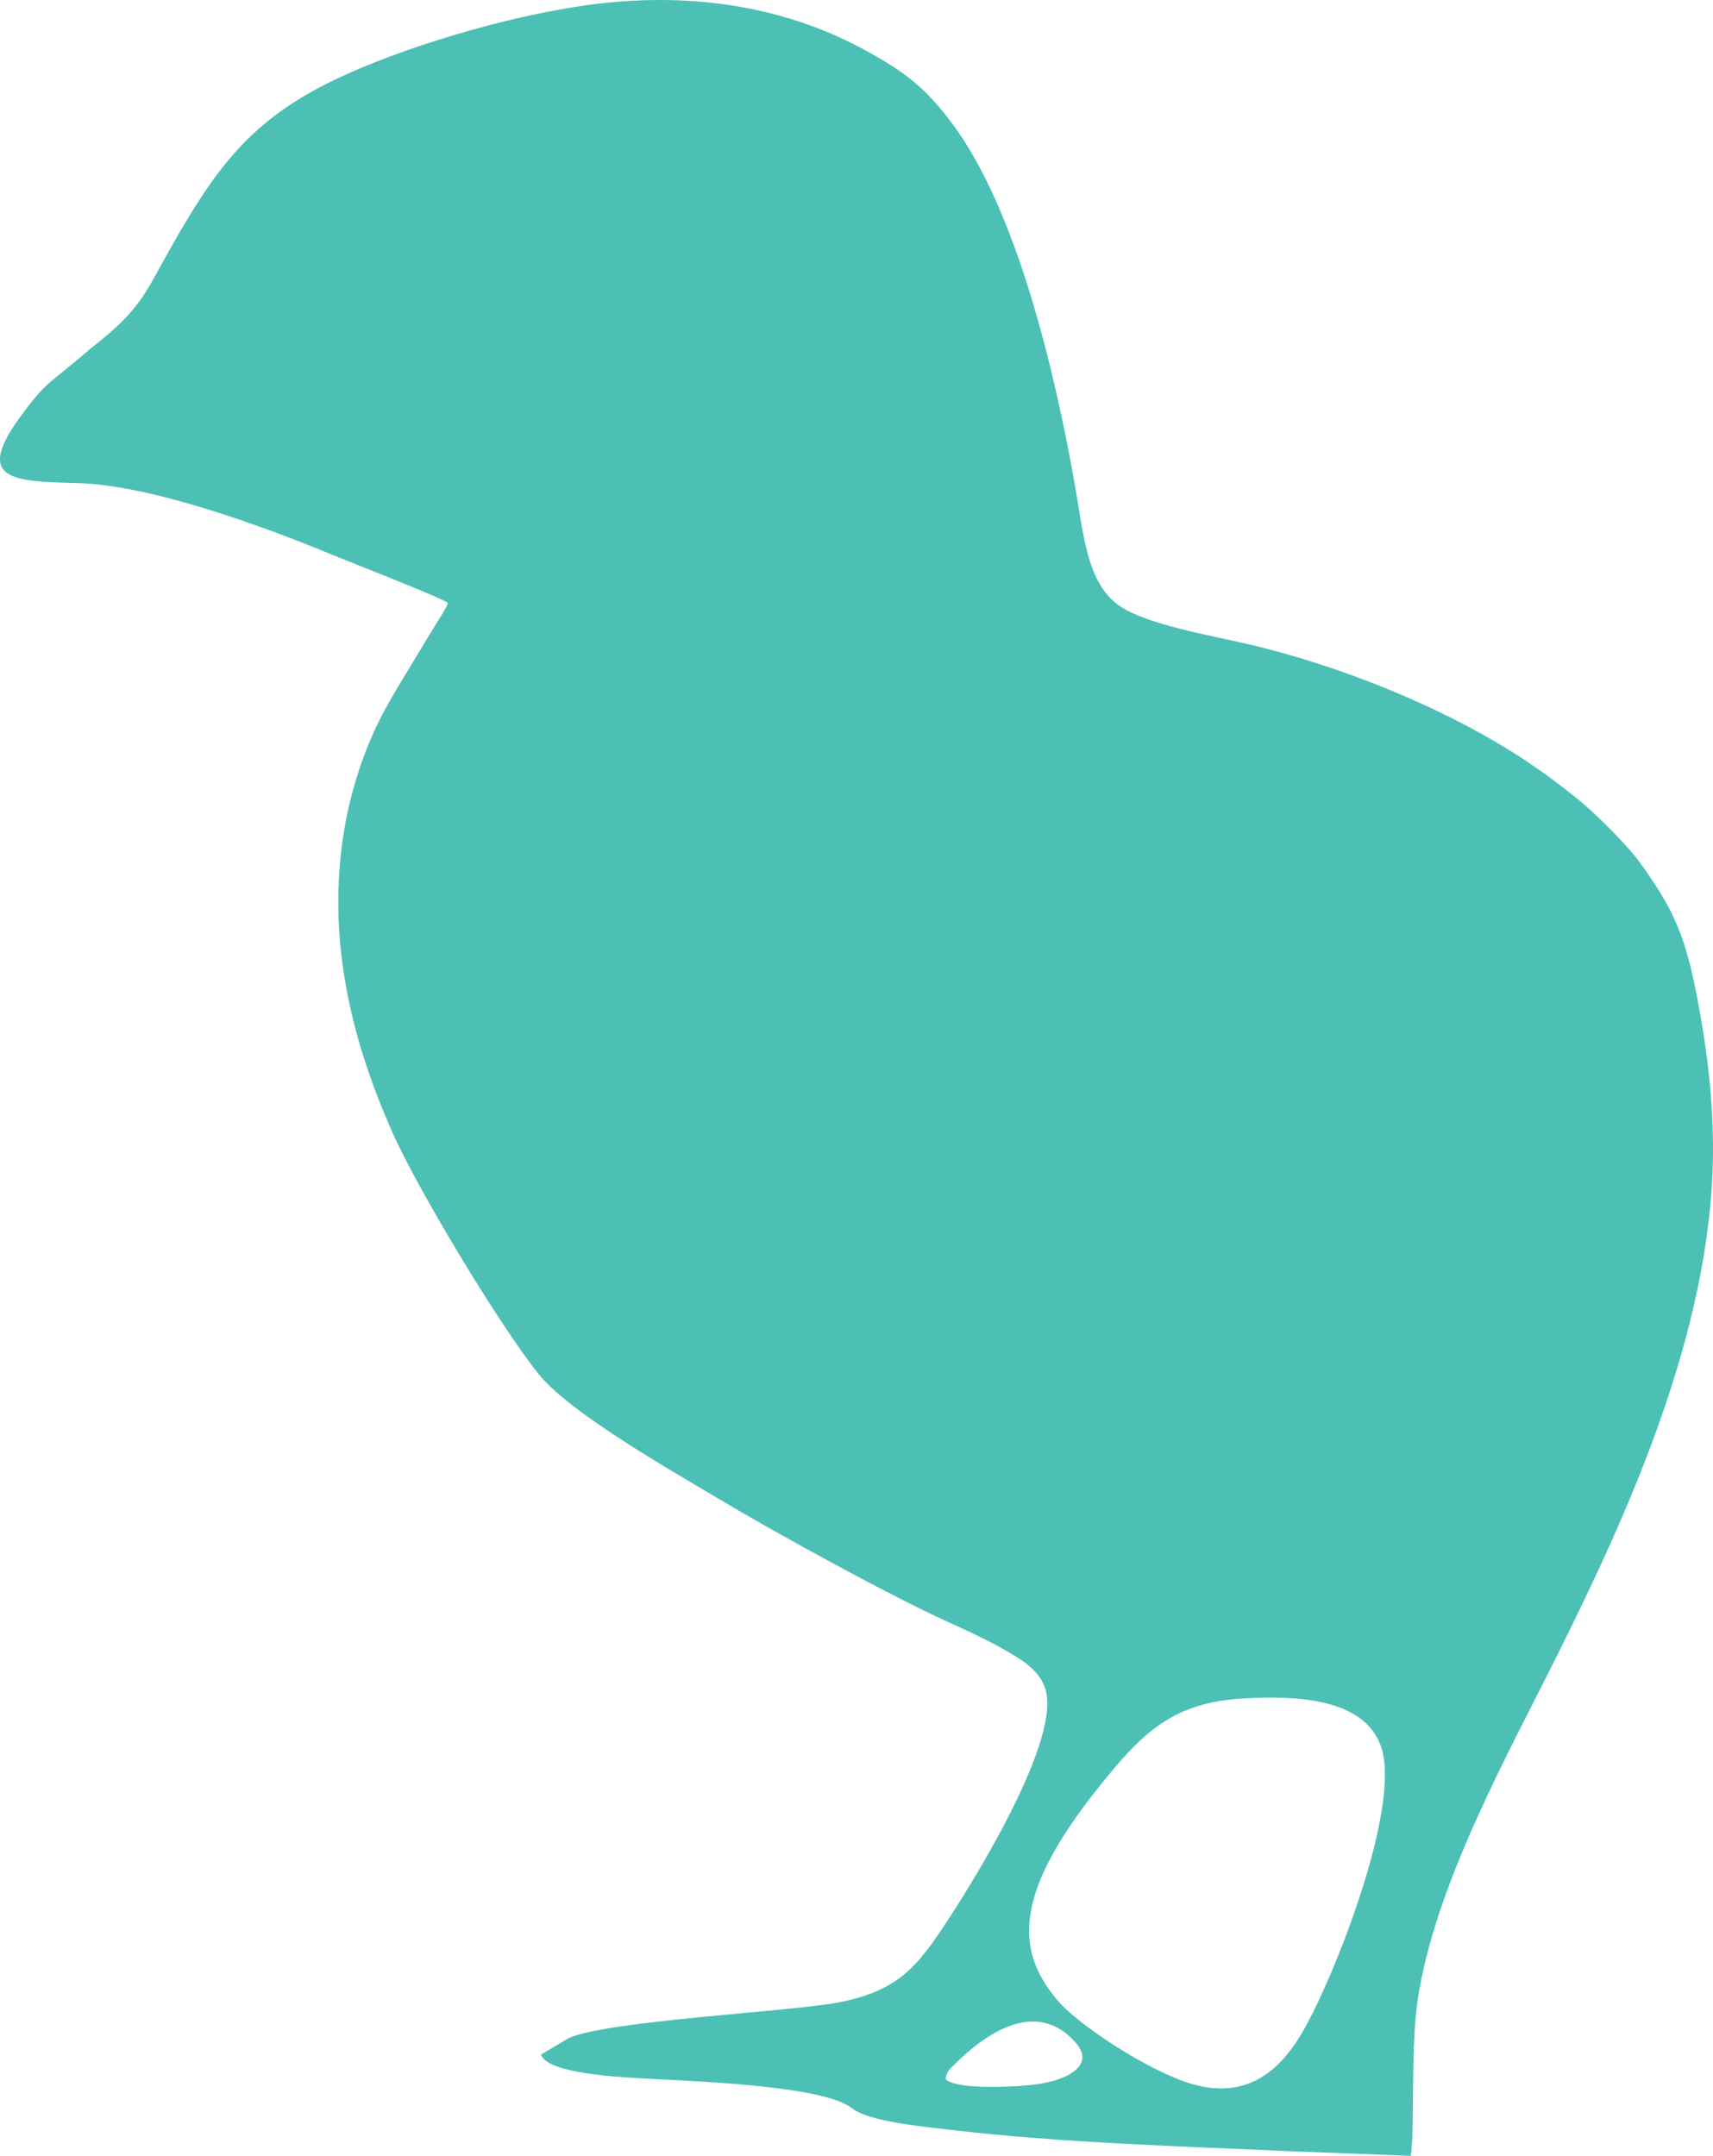 <?xml version="1.0" encoding="utf-8"?>
<!-- Generator: Adobe Illustrator 16.0.0, SVG Export Plug-In . SVG Version: 6.00 Build 0)  -->
<!DOCTYPE svg PUBLIC "-//W3C//DTD SVG 1.1//EN" "http://www.w3.org/Graphics/SVG/1.1/DTD/svg11.dtd">
<svg version="1.1" xmlns="http://www.w3.org/2000/svg" xmlns:xlink="http://www.w3.org/1999/xlink" x="0px" y="0px"
	 width="146.274px" height="184.117px" viewBox="0 0 146.274 184.117" style="enable-background:new 0 0 146.274 184.117;"
	 xml:space="preserve">
<style type="text/css">
<![CDATA[
	.st0{fill-rule:evenodd;clip-rule:evenodd;fill:#4cc0b5;}
]]>
</style>
<g id="ptak">
	<path class="st0" d="M106.253,145.048c-6.159,0.315-8.778,3.021-12.399,7.534c-1.71,2.135-3.53,4.699-4.704,7.229
		c-0.875,1.886-1.59,4.251-1.129,6.643c0.411,2.134,1.867,4.047,2.911,5.045c1.995,1.912,6.487,4.854,9.873,6.153
		c5.421,2.078,8.466-0.762,10.41-4.095c2.65-4.539,8.471-19.194,6.722-24.36C116.464,144.856,110.24,144.844,106.253,145.048
		 M80.764,177.582c0.954,0.923,6.169,0.661,7.795,0.416c1.214-0.182,2.404-0.501,3.192-1.132c1.233-0.993,0.562-1.992-0.258-2.795
		c-3.251-3.198-7.371-0.373-9.96,2.214C81.205,176.609,80.76,176.956,80.764,177.582z M38.256,51.499
		c-0.206,0.56-0.948,1.658-1.31,2.263c-0.485,0.807-0.91,1.49-1.409,2.325c-0.924,1.546-1.845,2.994-2.722,4.624
		c-1.71,3.172-3.03,7.121-3.586,11.234c-1.234,9.127,1.035,17.425,4.258,24.72c2.134,4.832,9.208,16.599,12.532,20.717
		c2.744,3.403,12.005,8.613,15.384,10.641c4.77,2.861,14.26,8.066,19.27,10.37c1.644,0.754,3.416,1.544,4.934,2.413
		c1.584,0.905,3.324,1.851,3.732,3.731c1.006,4.633-6.532,16.711-9.082,20.47c-2.113,3.123-3.86,5.124-8.798,6.034
		c-4.206,0.771-19.563,1.54-22.879,3.009l-2.375,1.411c0.445,1.633,6.818,1.925,8.369,2.027c3.639,0.229,15.632,0.527,18.171,2.561
		c1.445,1.152,6.267,1.592,8.519,1.859c9.238,1.092,19.759,1.401,29.24,1.827l9.961,0.382c0.346-1.811-0.019-9.186,0.58-13.25
		c1.461-9.916,7.797-21.183,12.055-29.76c5.721-11.52,13.07-27.359,13.171-42.628c0.029-4.415-0.457-8.444-1.229-12.642
		c-1.079-5.861-2.046-8.08-5.084-12.271c-1.065-1.466-3.902-4.266-5.195-5.286c-1.636-1.294-2.253-1.798-3.999-2.989
		c-6.679-4.563-16.108-8.428-24.471-10.343c-3.199-0.734-8.472-1.647-10.742-3.236c-2.75-1.927-3.029-6.112-3.753-10.222
		c-1.664-9.436-4.928-23.62-10.599-31.082c-2.244-2.953-3.91-4.295-7.67-6.304c-6.71-3.584-14.747-4.868-23.412-3.665
		c-6.937,0.963-15.9,3.656-21.561,6.384c-7.039,3.39-9.988,7.35-13.802,14.028c-2.355,4.128-2.62,5.481-6.867,8.798
		c-0.352,0.275-0.62,0.523-0.978,0.826c-2.712,2.293-3.06,2.196-5.253,5.229c-3.845,5.312-0.515,5.42,4.956,5.554
		c6.27,0.148,16.094,3.767,21.807,6.141C29.771,47.962,37.728,51.051,38.256,51.499z"/>
</g>
<g id="napis">
</g>
</svg>
